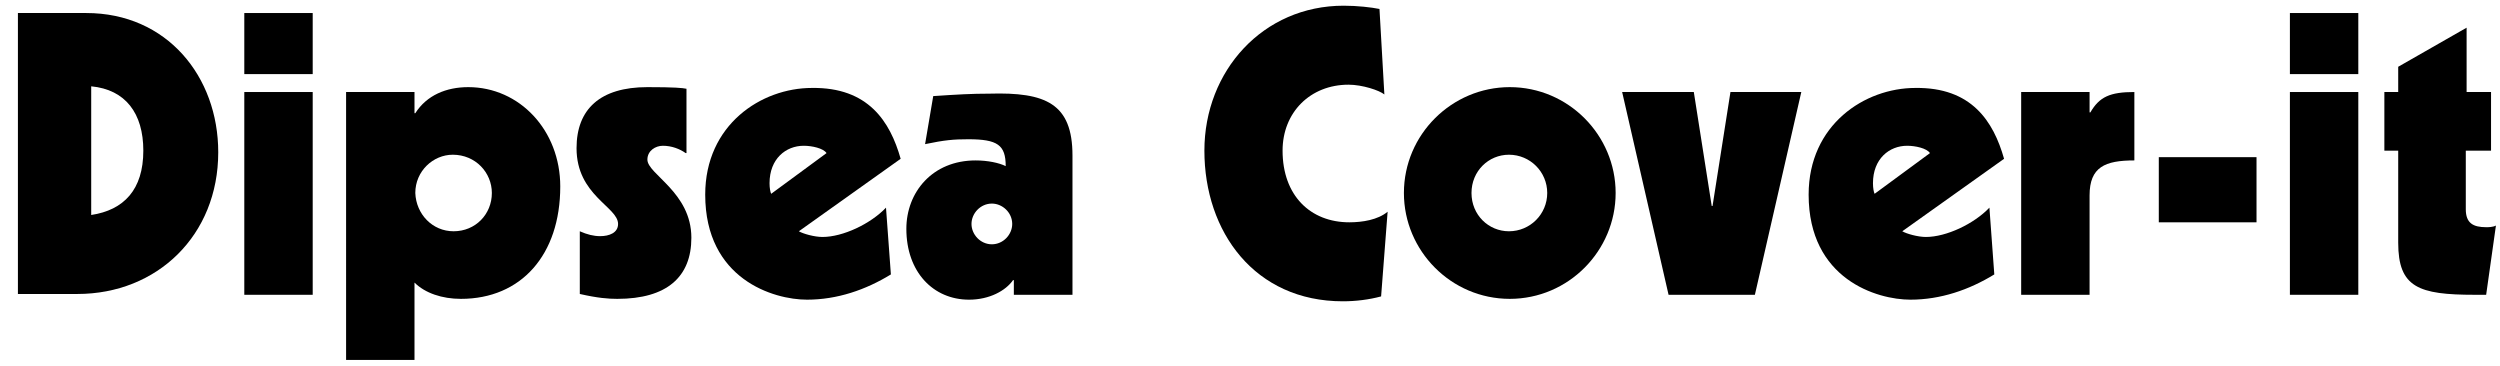 <?xml version="1.0" encoding="utf-8"?>
<!-- Generator: Adobe Illustrator 24.0.1, SVG Export Plug-In . SVG Version: 6.00 Build 0)  -->
<svg version="1.1" id="レイヤー_1" xmlns="http://www.w3.org/2000/svg" xmlns:xlink="http://www.w3.org/1999/xlink" x="0px"
	 y="0px" viewBox="0 0 307 45" style="enable-background:new 0 0 307 45;" xml:space="preserve">
<g>
	<g>
		<path d="M10.6,1.6c9.9,0,16.2,7.8,16.2,17.1c0,10.2-7.5,17.4-17.3,17.4H2.2V1.6H10.6z M11.2,26.4c4-0.6,6.4-3.1,6.4-7.9
			c0-4.6-2.2-7.5-6.4-7.9V26.4z"/>
		<path d="M38.4,1.6v7.5h-8.4V1.6H38.4z M38.4,11.3v24.9h-8.4V11.3H38.4z"/>
		<path d="M68.8,22.9c0,8.4-4.8,13.8-12.2,13.8c-2.3,0-4.4-0.7-5.7-2v9.5h-8.4V11.3h8.4v2.6H51c1.4-2.2,3.8-3.2,6.5-3.2
			C63.8,10.7,68.8,16,68.8,22.9z M55.7,28.4c2.7,0,4.7-2.1,4.7-4.7c0-2.5-2-4.7-4.8-4.7c-2.4,0-4.6,2-4.6,4.7
			C51.1,26.3,53.1,28.4,55.7,28.4z"/>
		<path d="M84.2,18.8c-0.7-0.5-1.7-0.9-2.8-0.9c-0.9,0-1.9,0.6-1.9,1.7c0,1.8,5.4,4,5.4,9.6c0,4.8-3,7.5-9.1,7.5
			c-1.1,0-2.4-0.1-4.6-0.6v-7.7c0.9,0.4,1.7,0.6,2.5,0.6c1.1,0,2.2-0.4,2.2-1.5c0-2.1-5.1-3.5-5.1-9.3c0-4.8,2.9-7.5,8.7-7.5
			c3.4,0,4.3,0.1,4.8,0.2V18.8z"/>
		<path d="M110.6,19.5l-12.5,8.9c0.5,0.3,1.9,0.7,2.9,0.7c2.5,0,5.9-1.6,7.8-3.6l0.6,8.2c-3.1,1.9-6.6,3.1-10.3,3.1
			c-4.1,0-12.5-2.5-12.5-12.9c0-8.6,6.9-13.1,13.1-13.1C106.6,10.7,109.3,14.9,110.6,19.5z M101.5,18.8c-0.4-0.6-1.8-0.9-2.8-0.9
			c-2.2,0-4.2,1.6-4.2,4.6c0,0.6,0.1,1.1,0.2,1.3L101.5,18.8z"/>
		<path d="M131.7,19.1v17.1h-7.2v-1.8h-0.1c-0.9,1.3-2.9,2.4-5.4,2.4c-4.4,0-7.7-3.4-7.7-8.7c0-4.5,3.2-8.4,8.5-8.4
			c1.5,0,2.9,0.3,3.7,0.7c0-2.6-1-3.3-4.6-3.3c-1.8,0-2.9,0.1-5.3,0.6l1-5.9c3-0.2,4.7-0.3,6.9-0.3
			C128.4,11.3,131.7,12.7,131.7,19.1z M121.8,30c1.4,0,2.5-1.2,2.5-2.5c0-1.4-1.2-2.5-2.5-2.5c-1.4,0-2.5,1.2-2.5,2.5
			C119.3,28.8,120.4,30,121.8,30z"/>
		<path d="M169.4,1.1l0.6,10.5c-0.6-0.5-2.7-1.2-4.4-1.2c-4.7,0-8.1,3.4-8.1,8.1c0,5.5,3.4,8.8,8.2,8.8c1.6,0,3.5-0.3,4.7-1.3
			l-0.8,10.4c-1.5,0.4-3.1,0.6-4.7,0.6c-10.8,0-17-8.5-17-18.5c0-9.8,7.2-17.8,17.1-17.8C166.7,0.7,168.4,0.9,169.4,1.1z"/>
		<path d="M198.4,23.7c0,7.1-5.8,13-13,13c-7.2,0-13-5.9-13-13c0-7.2,5.9-13,13-13C192.6,10.7,198.4,16.6,198.4,23.7z M185.3,28.4
			c2.6,0,4.7-2.1,4.7-4.7c0-2.6-2.1-4.7-4.7-4.7c-2.5,0-4.6,2-4.6,4.7S182.8,28.4,185.3,28.4z"/>
		<path d="M208,11.3l2.2,14h0.1l2.2-14h8.7l-5.7,24.9h-10.6l-5.7-24.9H208z"/>
		<path d="M246.1,19.5l-12.5,8.9c0.5,0.3,1.9,0.7,2.9,0.7c2.5,0,5.9-1.6,7.8-3.6l0.6,8.2c-3.1,1.9-6.6,3.1-10.3,3.1
			c-4.1,0-12.5-2.5-12.5-12.9c0-8.6,6.9-13.1,13.1-13.1C242.1,10.7,244.8,14.9,246.1,19.5z M237,18.8c-0.4-0.6-1.8-0.9-2.8-0.9
			c-2.2,0-4.2,1.6-4.2,4.6c0,0.6,0.1,1.1,0.2,1.3L237,18.8z"/>
		<path d="M256.6,11.3v2.5h0.1c1.1-1.9,2.4-2.5,5.4-2.5v8.4c-3.6,0-5.5,0.8-5.5,4.3v12.2h-8.4V11.3H256.6z"/>
		<path d="M277.1,19.3v8h-12v-8H277.1z"/>
		<path d="M289.6,1.6v7.5h-8.4V1.6H289.6z M289.6,11.3v24.9h-8.4V11.3H289.6z"/>
		<path d="M302.8,11.3h3.1v7.2h-3.1v7.2c0,1.7,0.9,2.2,2.5,2.2c0.3,0,0.8,0,1.2-0.2l-1.2,8.5h-1.4c-6.9,0-9.4-0.9-9.4-6.4V18.5h-1.7
			v-7.2h1.7V8.2l8.4-4.8V11.3z"/>
	</g>
</g>
</svg>
